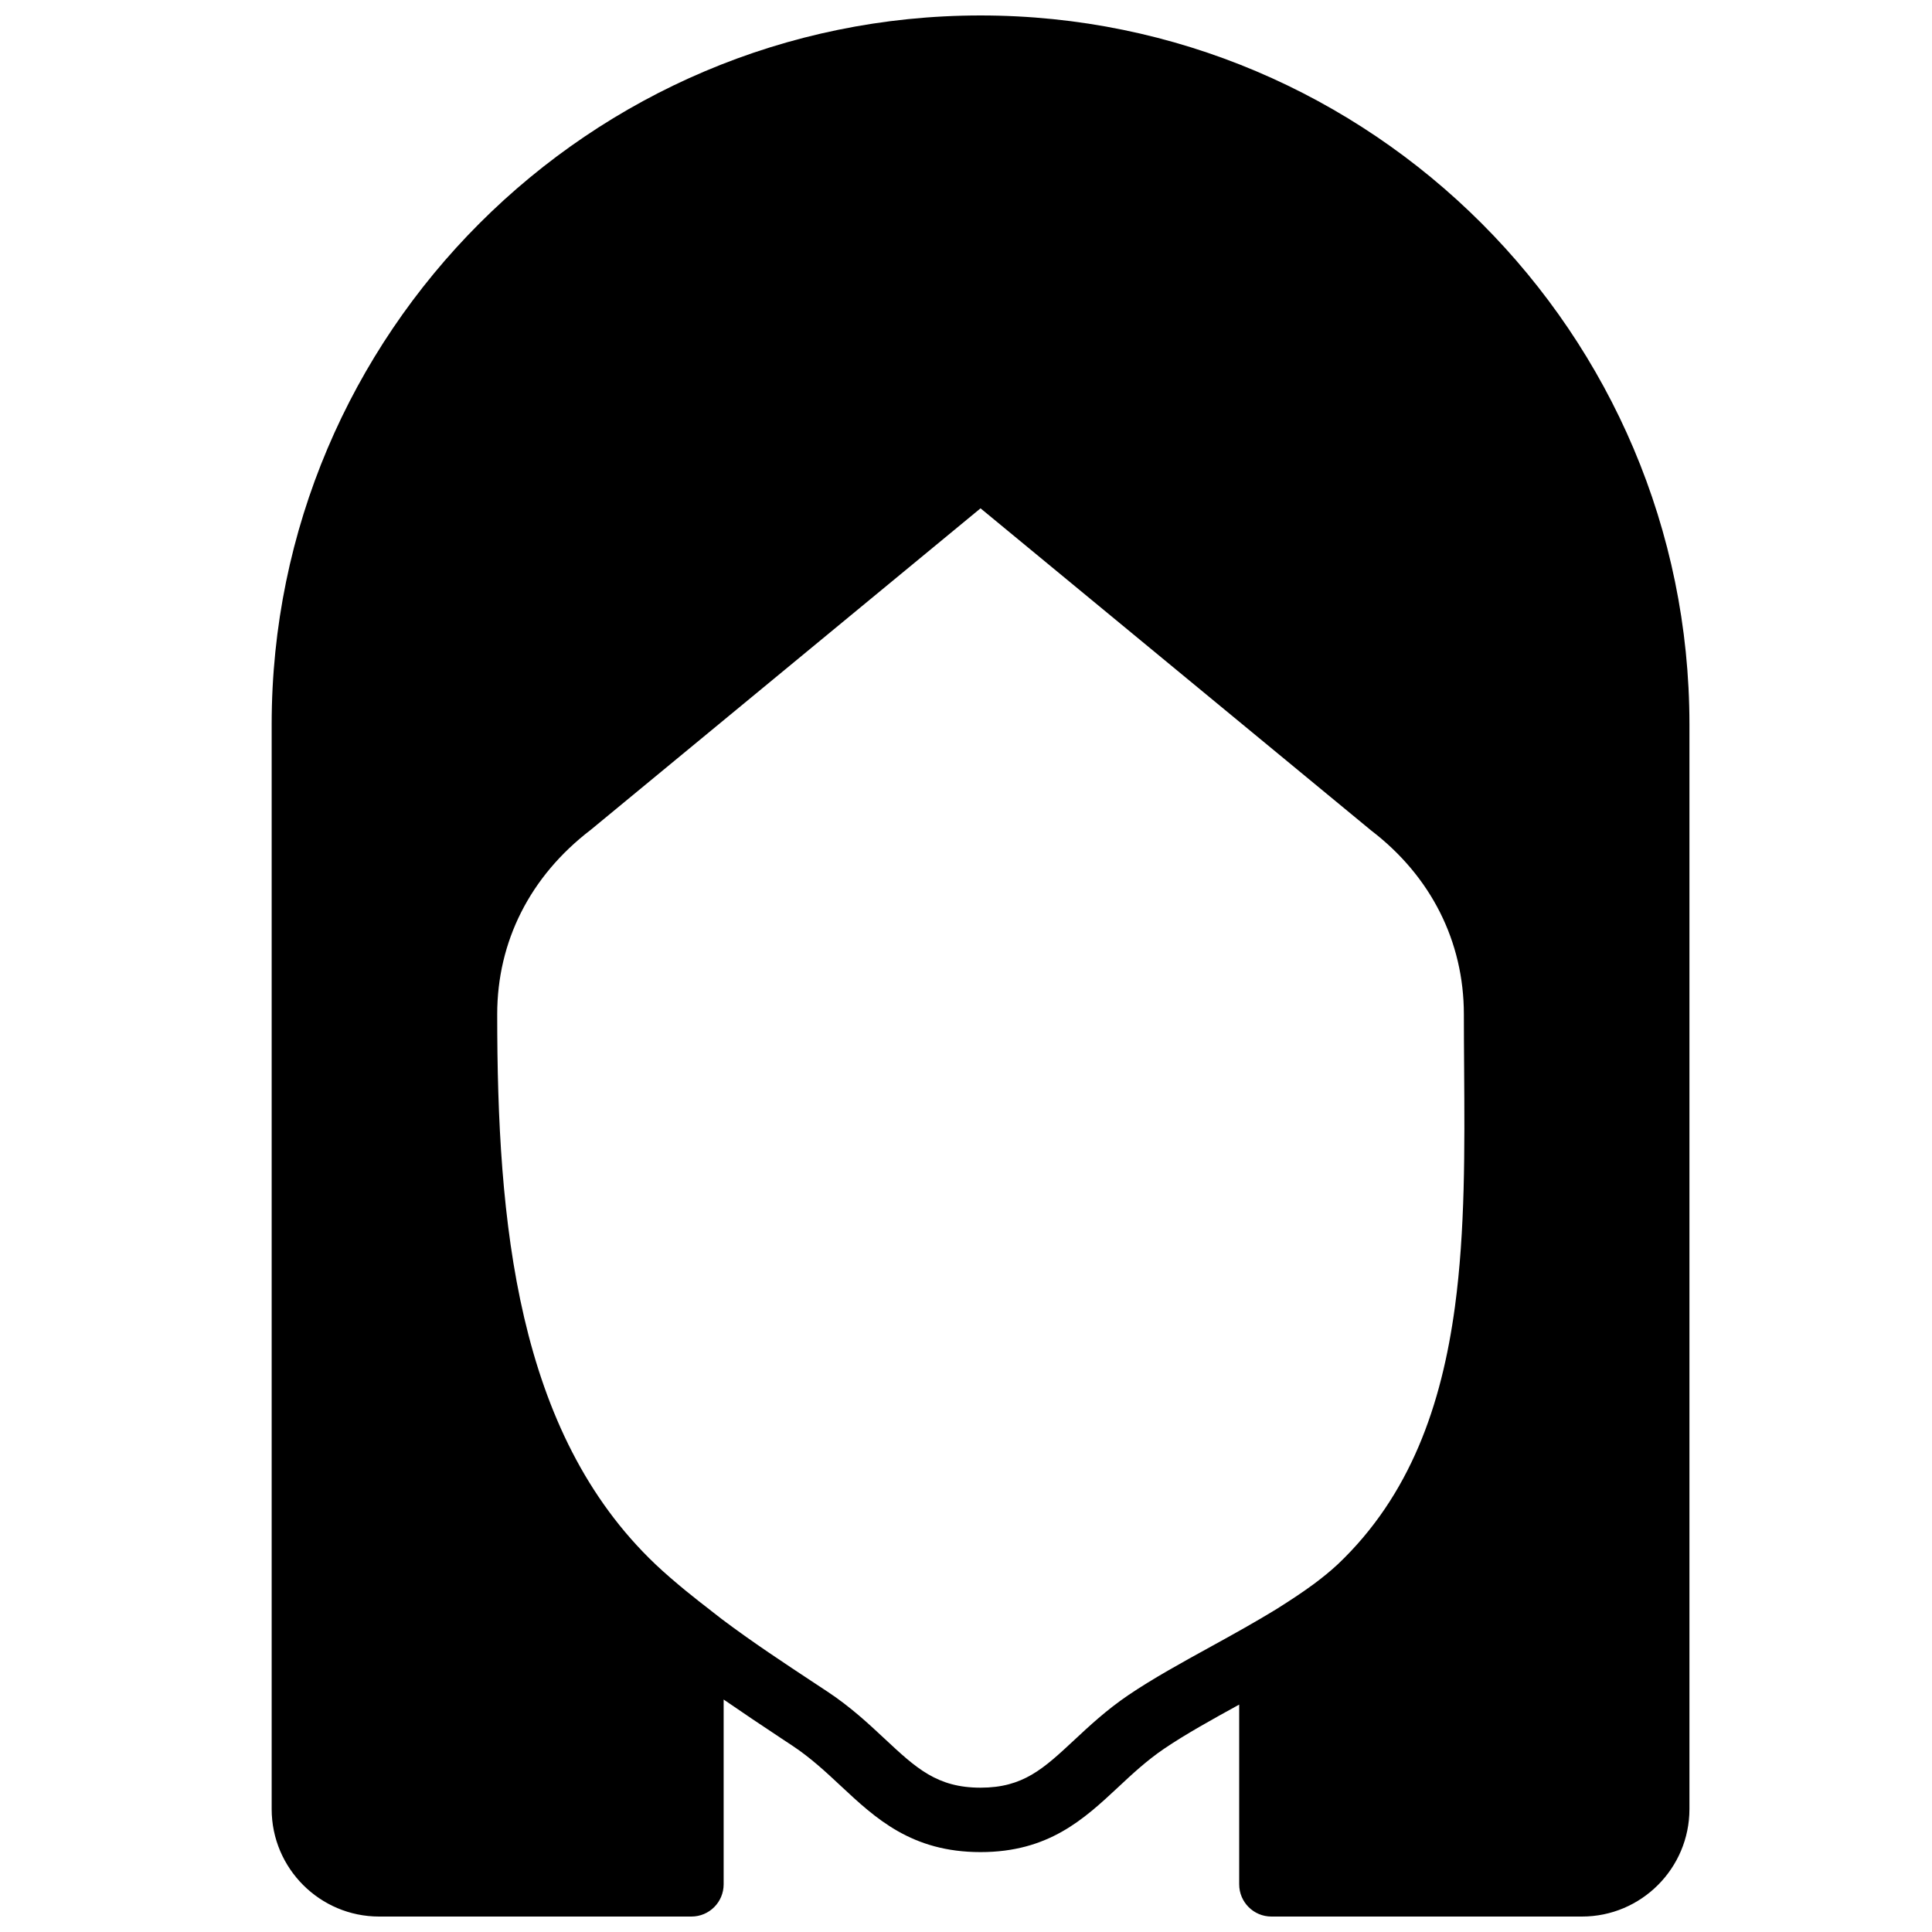 <?xml version="1.0" encoding="UTF-8"?>
<!-- Uploaded to: ICON Repo, www.svgrepo.com, Generator: ICON Repo Mixer Tools -->
<svg width="800px" height="800px" version="1.1" viewBox="144 144 512 512" xmlns="http://www.w3.org/2000/svg">
 <defs>
  <clipPath id="a">
   <path d="m215 148.09h377v503.81h-377z"/>
  </clipPath>
 </defs>
 <g clip-path="url(#a)">
  <path d="m442.96 593.27c-5.731 3.894-10.281 8.133-14.285 11.871-8.148 7.59-13.527 12.613-24.824 12.613-11.52 0-17.051-5.168-25.414-12.973-4.242-3.961-9.051-8.453-15.156-12.484l-3.012-1.988c-8.336-5.5-16.953-11.18-24.953-17.207-0.906-0.684-1.93-1.512-2.879-2.238 0 0 0-0.008-0.008-0.016-2.117-1.621-4.422-3.434-6.746-5.328-2.68-2.211-5.387-4.508-7.957-6.941-36.871-35.012-41.961-90.746-41.961-145.77-0.008-19.305 8.707-36.598 24.797-48.902l103.29-85.195 103.54 85.391c15.828 12.109 24.547 29.402 24.547 48.707 0 4.723 0.035 9.496 0.07 14.305 0.145 21.297 0.297 42.91-2.441 63.207-3.527 26.086-11.828 49.996-31.051 68.242-0.051 0.043-0.109 0.098-0.16 0.137-1.805 1.691-3.859 3.34-6.031 4.973-0.828 0.613-1.68 1.211-2.535 1.816-1.52 1.059-3.09 2.109-4.715 3.152-0.965 0.605-1.93 1.254-2.875 1.836-5.473 3.348-11.332 6.602-17.129 9.793-8.012 4.406-15.566 8.566-22.109 12.996m-39.109-445.17c-103.59 0-187.86 84.27-187.86 187.86v287.47c0 15.703 12.773 28.477 28.469 28.477h82.77c4.723 0 8.539-3.824 8.539-8.539v-48.973c5.047 3.484 10.109 6.875 15.098 10.172l2.996 1.98c4.918 3.242 8.984 7.035 12.922 10.715 9.246 8.633 18.809 17.566 37.066 17.566 18.027 0 27.402-8.746 36.473-17.199 3.723-3.484 7.582-7.078 12.227-10.23 5.644-3.824 12.543-7.648 19.844-11.664v47.633c0 4.715 3.828 8.539 8.539 8.539h82.309c15.695 0 28.473-12.773 28.473-28.477v-287.47c0-103.59-84.273-187.86-187.86-187.86" fill-rule="evenodd"/>
 </g>
</svg>